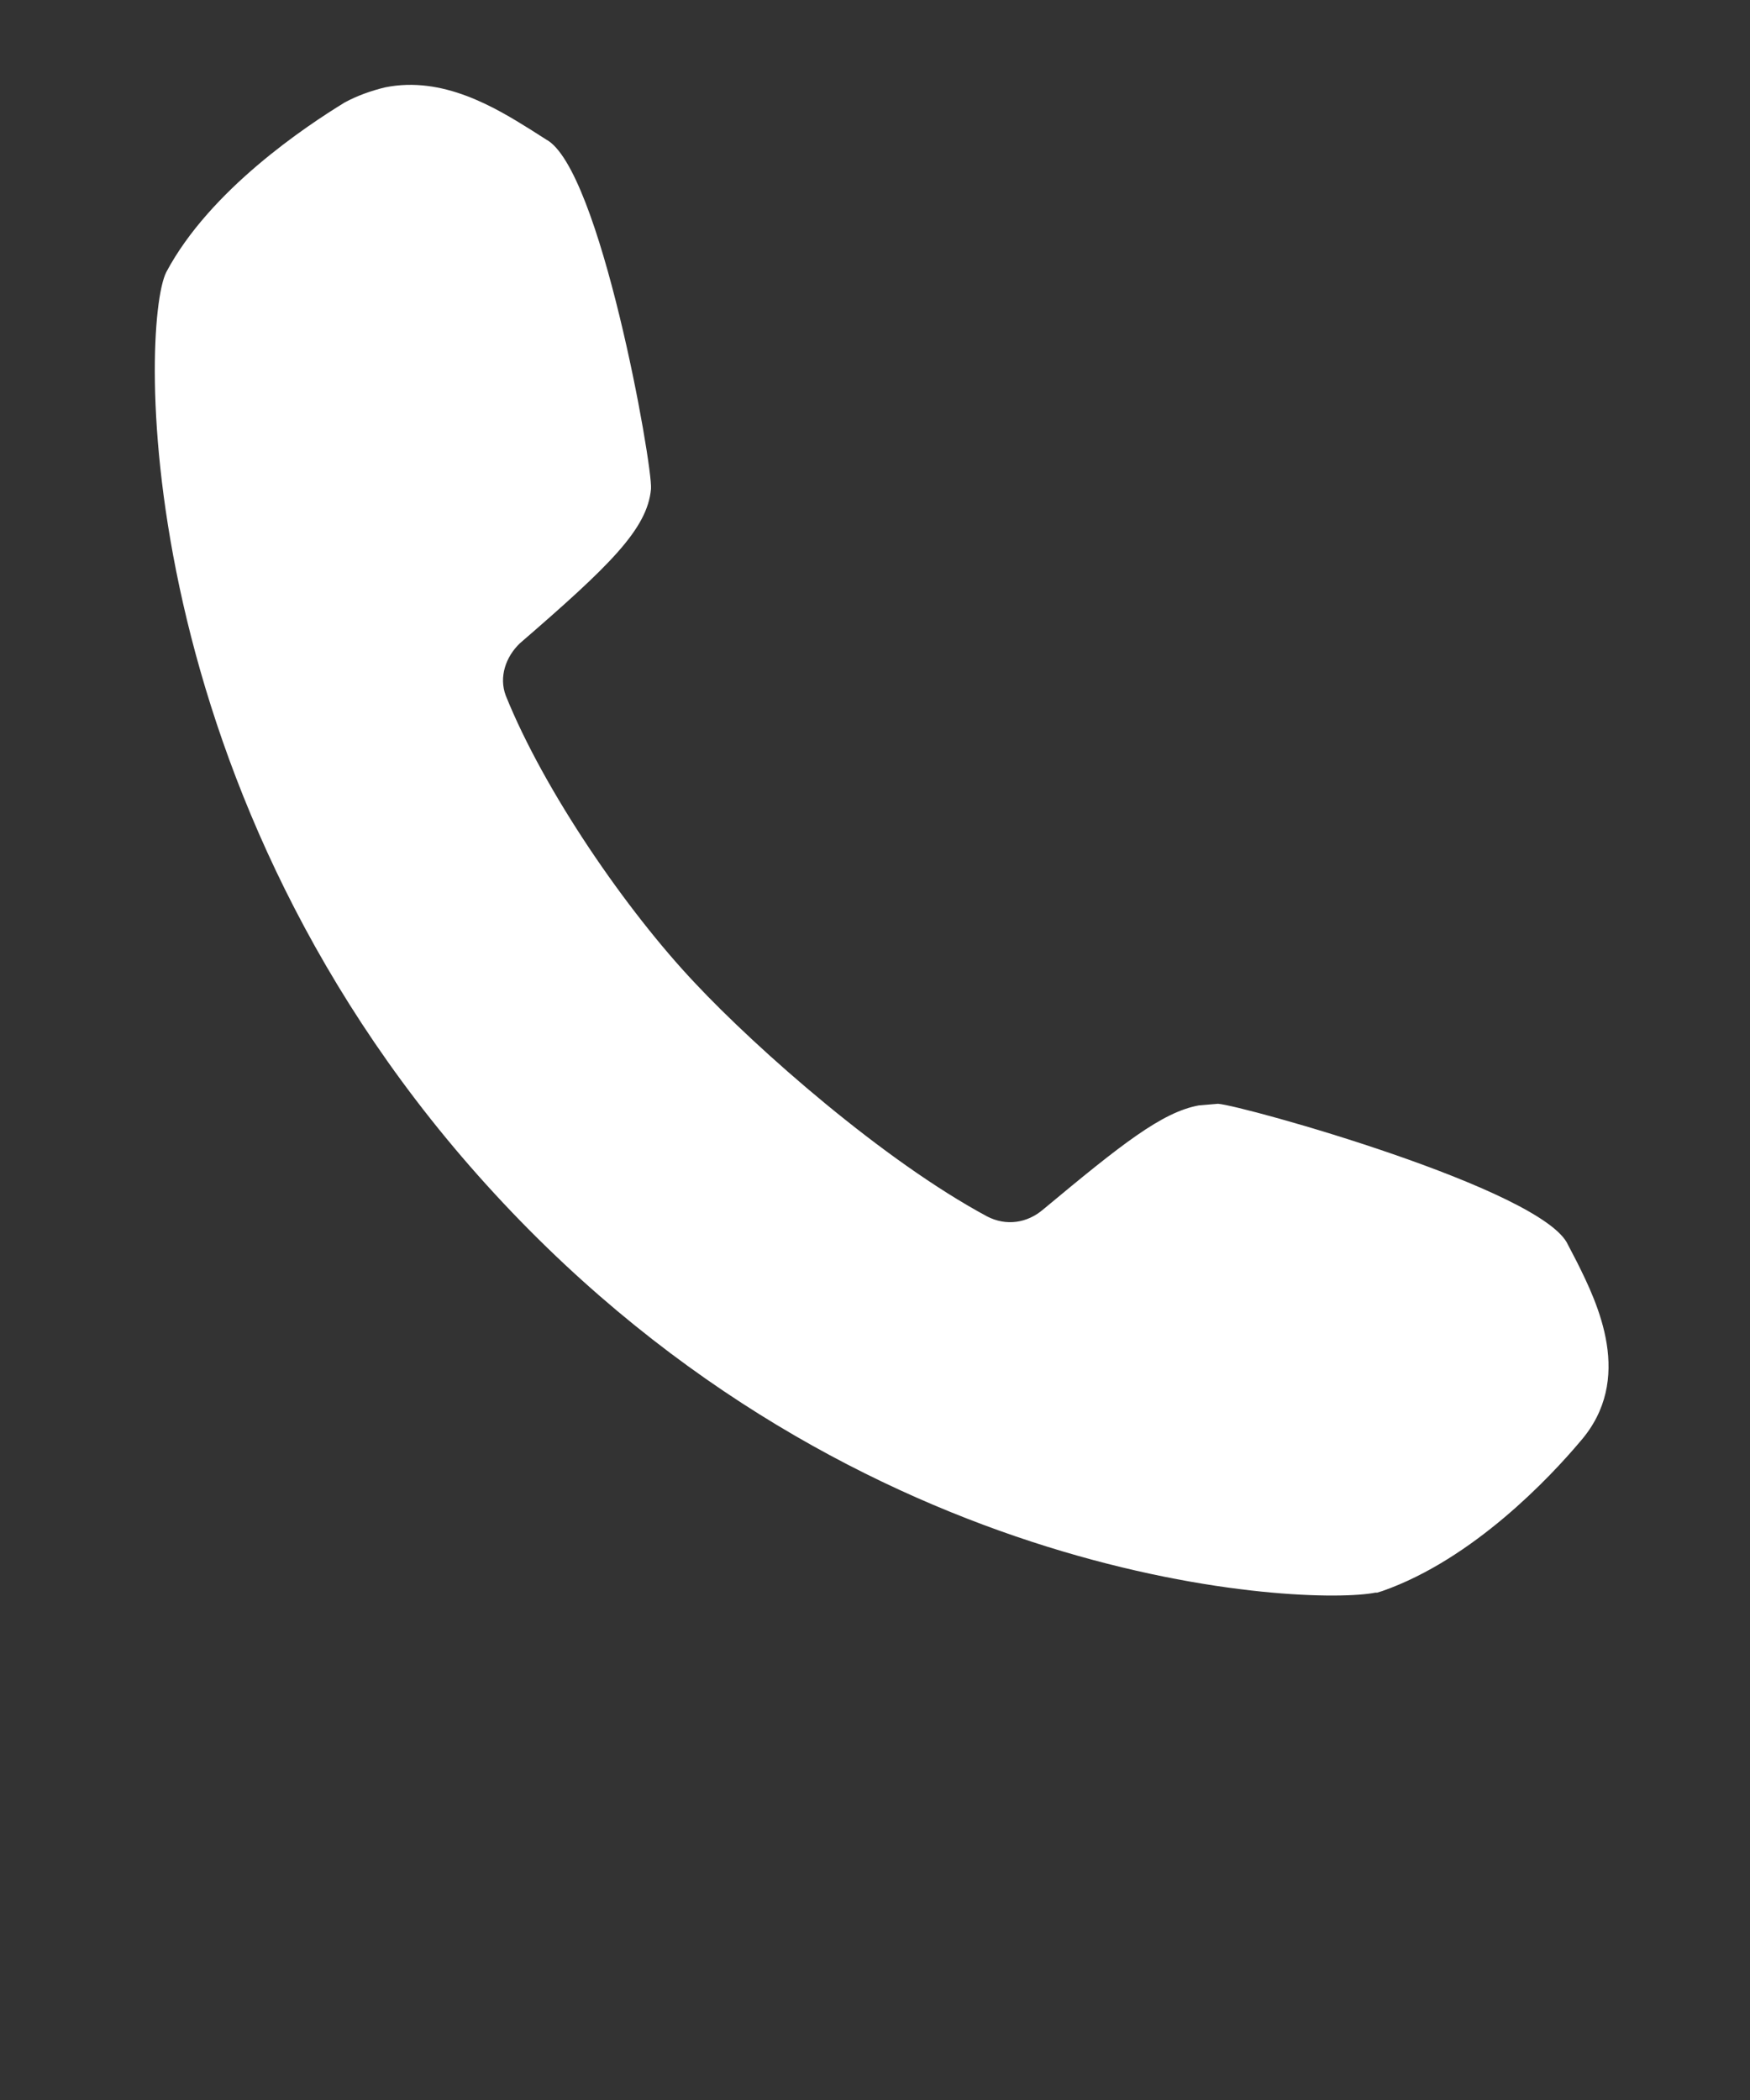 <?xml version="1.0" encoding="UTF-8"?> <svg xmlns="http://www.w3.org/2000/svg" width="15" height="18" viewBox="0 0 15 18" fill="none"><rect x="0" y="0" width="15" height="18" fill="#333333" stroke="none"/> <path d="M13.515 10.814L13.44 10.67C13.23 10.195 10.65 9.475 10.44 9.461L10.275 9.475C9.96 9.533 9.615 9.806 8.94 10.368C8.805 10.483 8.625 10.512 8.46 10.426C7.575 9.95 6.495 9 5.955 8.424C5.37 7.805 4.665 6.782 4.335 5.962C4.275 5.803 4.335 5.63 4.455 5.515C5.22 4.853 5.55 4.536 5.58 4.19C5.595 3.989 5.145 1.44 4.68 1.195L4.545 1.109C4.245 0.922 3.795 0.648 3.3 0.749C3.18 0.778 3.06 0.821 2.955 0.878C2.625 1.08 1.8 1.627 1.425 2.333C1.2 2.779 1.095 6.826 4.245 10.238C7.365 13.622 11.22 13.766 11.79 13.651H11.805L11.85 13.637C12.63 13.363 13.29 12.658 13.545 12.355C14.01 11.822 13.695 11.174 13.515 10.814Z" fill="white"></path> </svg> 